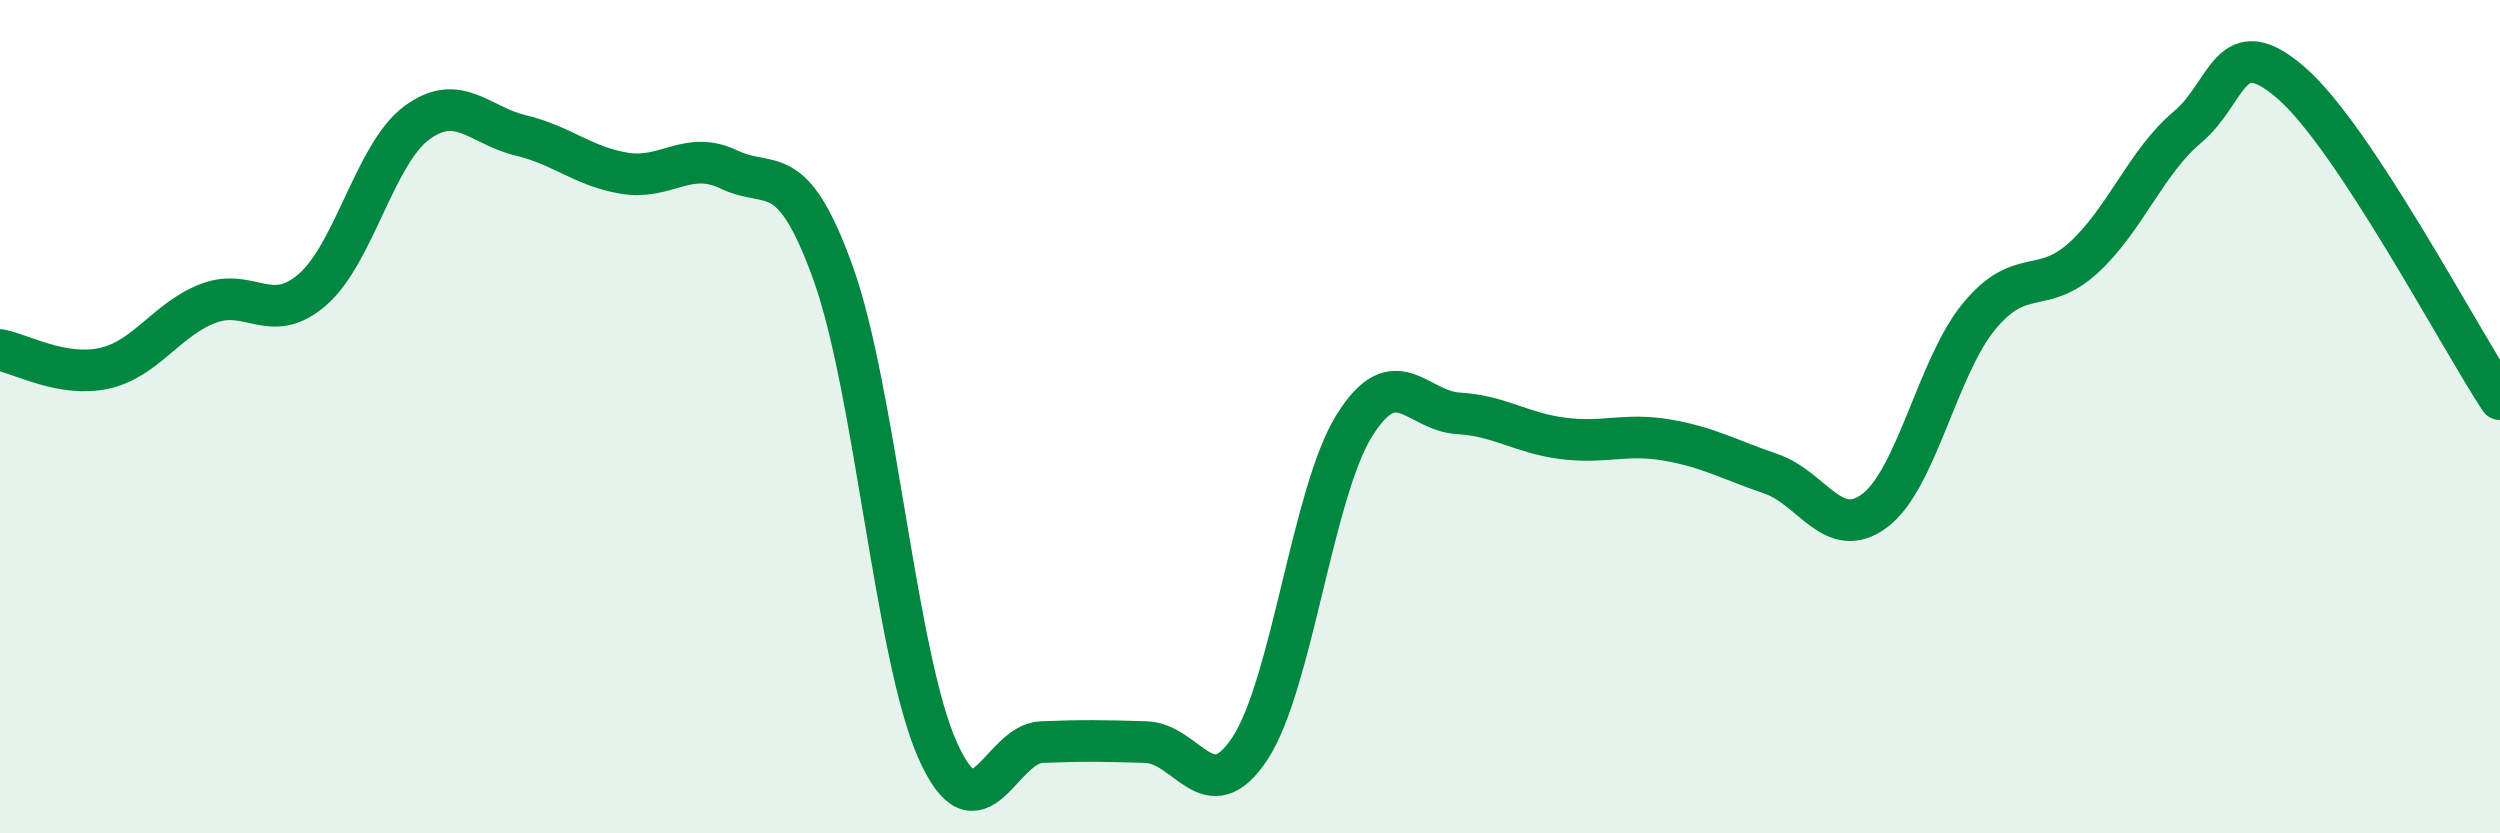 
    <svg width="60" height="20" viewBox="0 0 60 20" xmlns="http://www.w3.org/2000/svg">
      <path
        d="M 0,8.4 C 0.5,8.49 1.5,9.06 2.5,8.84 C 3.5,8.62 4,7.66 5,7.28 C 6,6.9 6.5,7.82 7.5,6.95 C 8.5,6.08 9,3.69 10,2.95 C 11,2.21 11.5,3.01 12.5,3.25 C 13.5,3.49 14,4 15,4.16 C 16,4.32 16.5,3.59 17.5,4.07 C 18.5,4.55 19,3.78 20,6.57 C 21,9.36 21.5,15.75 22.5,18 C 23.5,20.25 24,17.85 25,17.81 C 26,17.77 26.5,17.78 27.5,17.81 C 28.5,17.84 29,19.48 30,17.96 C 31,16.44 31.5,11.83 32.5,10.22 C 33.5,8.61 34,9.86 35,9.92 C 36,9.98 36.5,10.39 37.5,10.52 C 38.5,10.65 39,10.39 40,10.56 C 41,10.73 41.5,11.03 42.5,11.37 C 43.5,11.71 44,13.01 45,12.25 C 46,11.49 46.5,8.8 47.5,7.59 C 48.5,6.38 49,7.1 50,6.19 C 51,5.28 51.5,3.89 52.5,3.05 C 53.5,2.21 53.5,0.69 55,2 C 56.5,3.31 59,8.06 60,9.58L60 20L0 20Z"
        fill="#008740"
        opacity="0.1"
        stroke-linecap="round"
        stroke-linejoin="round"
      />
      <path
        d="M 0,8.4 C 0.5,8.49 1.5,9.06 2.5,8.84 C 3.5,8.62 4,7.66 5,7.28 C 6,6.9 6.5,7.82 7.5,6.95 C 8.5,6.08 9,3.69 10,2.95 C 11,2.21 11.5,3.01 12.5,3.25 C 13.5,3.49 14,4 15,4.16 C 16,4.32 16.5,3.59 17.5,4.07 C 18.5,4.55 19,3.78 20,6.57 C 21,9.36 21.5,15.75 22.5,18 C 23.5,20.25 24,17.85 25,17.81 C 26,17.77 26.5,17.78 27.5,17.81 C 28.5,17.84 29,19.48 30,17.96 C 31,16.44 31.5,11.83 32.5,10.22 C 33.5,8.61 34,9.86 35,9.92 C 36,9.98 36.5,10.39 37.5,10.52 C 38.5,10.65 39,10.39 40,10.56 C 41,10.73 41.5,11.03 42.5,11.37 C 43.5,11.71 44,13.01 45,12.25 C 46,11.49 46.5,8.8 47.5,7.59 C 48.5,6.38 49,7.1 50,6.19 C 51,5.28 51.5,3.89 52.5,3.05 C 53.5,2.21 53.5,0.69 55,2 C 56.5,3.31 59,8.06 60,9.58"
        stroke="#008740"
        stroke-width="1"
        fill="none"
        stroke-linecap="round"
        stroke-linejoin="round"
      />
    </svg>
  